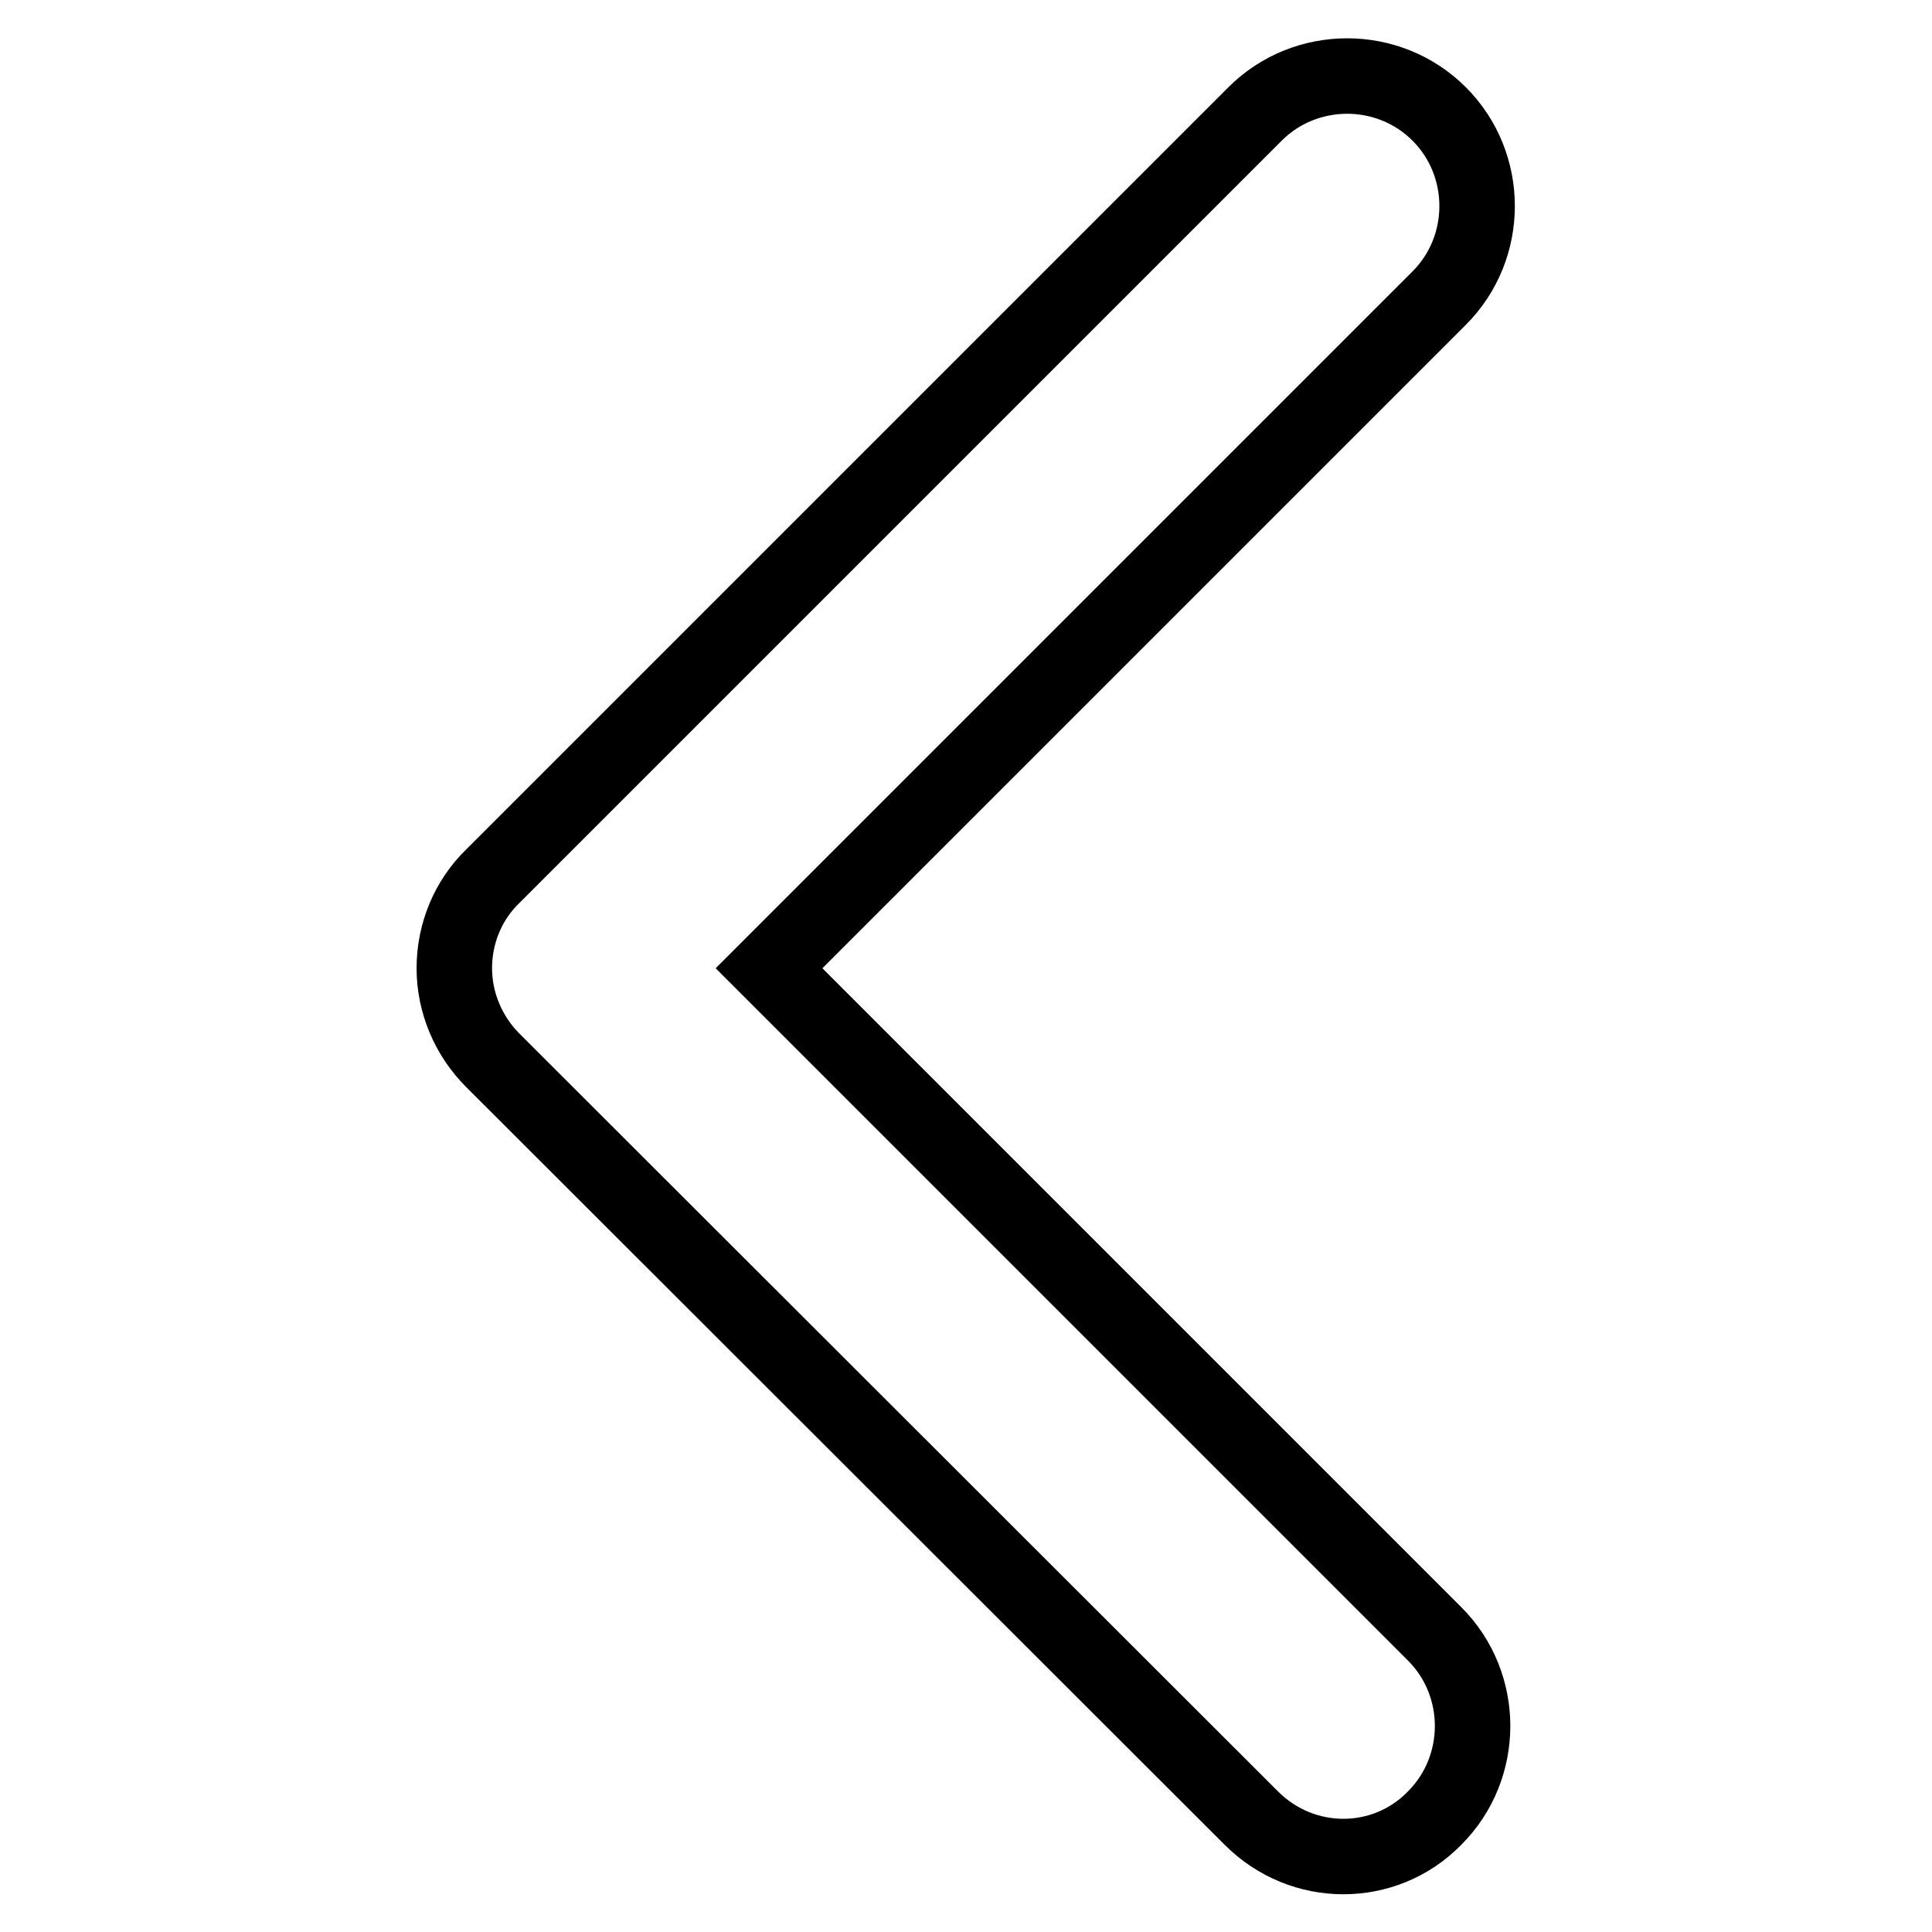 <?xml version="1.0" encoding="utf-8"?>
<!-- Svg Vector Icons : http://www.onlinewebfonts.com/icon -->
<!DOCTYPE svg PUBLIC "-//W3C//DTD SVG 1.1//EN" "http://www.w3.org/Graphics/SVG/1.1/DTD/svg11.dtd">
<svg version="1.1" xmlns="http://www.w3.org/2000/svg" xmlns:xlink="http://www.w3.org/1999/xlink" x="0px" y="0px" viewBox="0 0 256 256" enable-background="new 0 0 256 256" xml:space="preserve">
<g> <path stroke-width="10" fill-opacity="0" stroke="#000000"  d="M178,246c-4.4,0-8.8-1.7-12.2-5.1L65.3,140.5c-3.2-3.2-5.1-7.6-5.1-12.2c0-4.6,1.8-9,5.1-12.2l101-101 c6.7-6.7,17.7-6.7,24.4,0c6.7,6.7,6.7,17.7,0,24.4l-88.8,88.8l88.2,88.2c6.7,6.7,6.7,17.7,0,24.4C186.8,244.3,182.4,246,178,246z" /></g>
</svg>